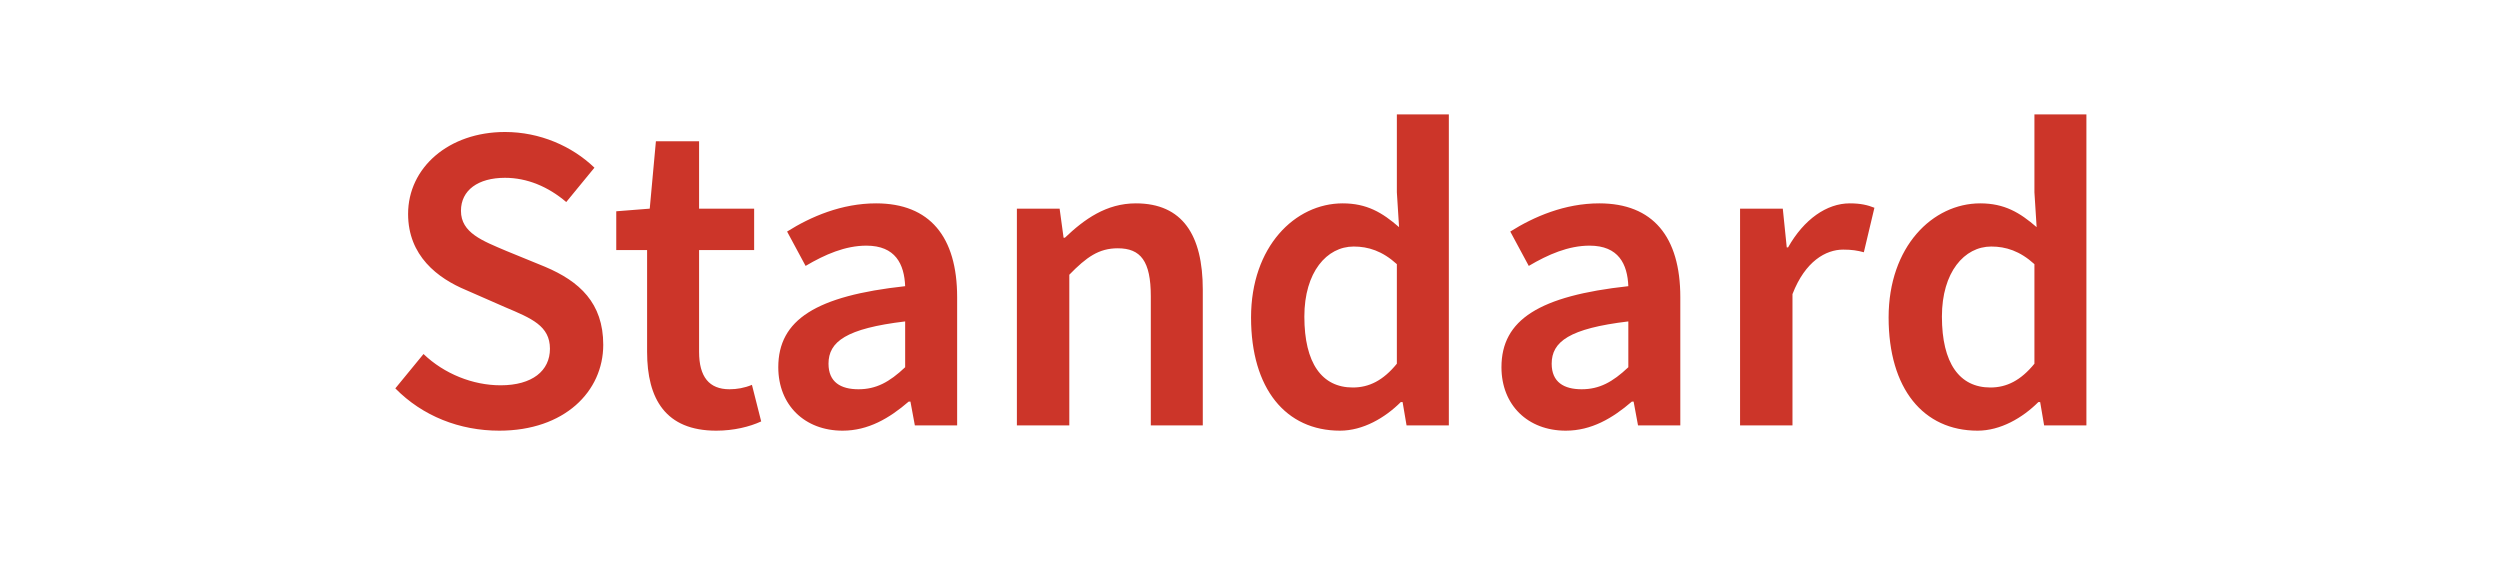 <svg xmlns="http://www.w3.org/2000/svg" width="908" height="209" viewBox="0 0 908 209" fill="none"><g clip-path="url(#clip0_1239_1541)"><path d="M181.34 156.42C166.94 156.42 153.5 151.14 143.58 141.06L153.82 128.58C161.34 135.78 171.74 139.94 181.82 139.94C193.34 139.94 199.74 134.66 199.74 126.66C199.74 118.34 193.02 115.62 183.58 111.62L169.34 105.38C158.94 101.06 148.22 92.9 148.22 77.7C148.22 60.9 162.94 47.94 183.42 47.94C196.06 47.94 207.74 53.06 215.9 60.9L205.66 73.38C199.1 67.78 191.42 64.58 183.42 64.58C173.66 64.58 167.42 69.06 167.42 76.58C167.42 84.58 175.26 87.46 183.9 91.14L197.98 96.9C210.46 102.18 219.1 110.02 219.1 125.22C219.1 142.18 205.02 156.42 181.34 156.42ZM260.145 156.42C241.745 156.42 235.025 144.9 235.025 127.78V90.82H223.825V76.74L235.985 75.78L238.225 51.3H253.905V75.78H273.905V90.82H253.905V127.78C253.905 136.9 257.585 141.38 264.945 141.38C267.665 141.38 270.385 140.9 273.105 139.78L276.465 153.06C272.305 154.98 266.545 156.42 260.145 156.42ZM306.033 156.42C292.273 156.42 282.673 147.14 282.673 133.38C282.673 116.1 296.432 107.46 328.753 103.94C328.433 95.94 325.233 89.22 314.673 89.22C306.993 89.22 299.633 92.42 292.593 96.58L285.872 84.1C294.513 78.66 305.713 73.86 318.193 73.86C337.713 73.86 347.633 86.02 347.633 107.94V154.5H332.273L330.673 145.86H330.033C322.993 151.94 315.312 156.42 306.033 156.42ZM311.793 141.38C318.193 141.38 322.993 138.82 328.753 133.38V116.74C307.313 119.3 300.913 124.1 300.913 132.1C300.913 138.82 305.393 141.38 311.793 141.38ZM369.333 154.5V75.78H384.853L386.293 86.34H386.773C393.813 79.62 401.813 73.86 412.533 73.86C429.493 73.86 436.853 85.38 436.853 105.22V154.5H417.973V107.62C417.973 94.82 414.293 90.18 405.973 90.18C399.093 90.18 394.613 93.38 388.373 99.78V154.5H369.333ZM486.7 156.42C467.02 156.42 454.38 141.22 454.38 115.3C454.38 89.54 470.38 73.86 487.66 73.86C496.46 73.86 502.06 77.22 508.14 82.5L507.34 69.86V41.54H526.22V154.5H510.86L509.42 146.02H508.78C503.02 151.78 495.02 156.42 486.7 156.42ZM491.34 140.74C497.26 140.74 502.38 138.18 507.34 132.1V95.94C502.06 91.14 496.94 89.54 491.66 89.54C481.9 89.54 473.74 98.82 473.74 114.98C473.74 131.94 480.14 140.74 491.34 140.74ZM568.689 156.42C554.929 156.42 545.329 147.14 545.329 133.38C545.329 116.1 559.089 107.46 591.409 103.94C591.089 95.94 587.889 89.22 577.329 89.22C569.649 89.22 562.289 92.42 555.249 96.58L548.529 84.1C557.169 78.66 568.369 73.86 580.849 73.86C600.369 73.86 610.289 86.02 610.289 107.94V154.5H594.929L593.329 145.86H592.689C585.649 151.94 577.969 156.42 568.689 156.42ZM574.449 141.38C580.849 141.38 585.649 138.82 591.409 133.38V116.74C569.969 119.3 563.569 124.1 563.569 132.1C563.569 138.82 568.049 141.38 574.449 141.38ZM631.989 154.5V75.78H647.509L648.949 89.86H649.429C655.189 79.62 663.509 73.86 671.829 73.86C675.829 73.86 678.389 74.5 680.789 75.46L676.949 91.62C674.549 90.98 672.629 90.66 669.429 90.66C663.189 90.66 655.669 94.82 651.029 106.82V154.5H631.989ZM718.263 156.42C698.583 156.42 685.943 141.22 685.943 115.3C685.943 89.54 701.943 73.86 719.223 73.86C728.023 73.86 733.623 77.22 739.703 82.5L738.903 69.86V41.54H757.783V154.5H742.423L740.983 146.02H740.343C734.583 151.78 726.583 156.42 718.263 156.42ZM722.903 140.74C728.823 140.74 733.943 138.18 738.903 132.1V95.94C733.623 91.14 728.503 89.54 723.223 89.54C713.463 89.54 705.303 98.82 705.303 114.98C705.303 131.94 711.703 140.74 722.903 140.74Z" fill="#CC3529"></path></g><defs><clipPath id="clip0_1239_1541"><rect width="908" height="209" fill="white"></rect></clipPath></defs></svg>
